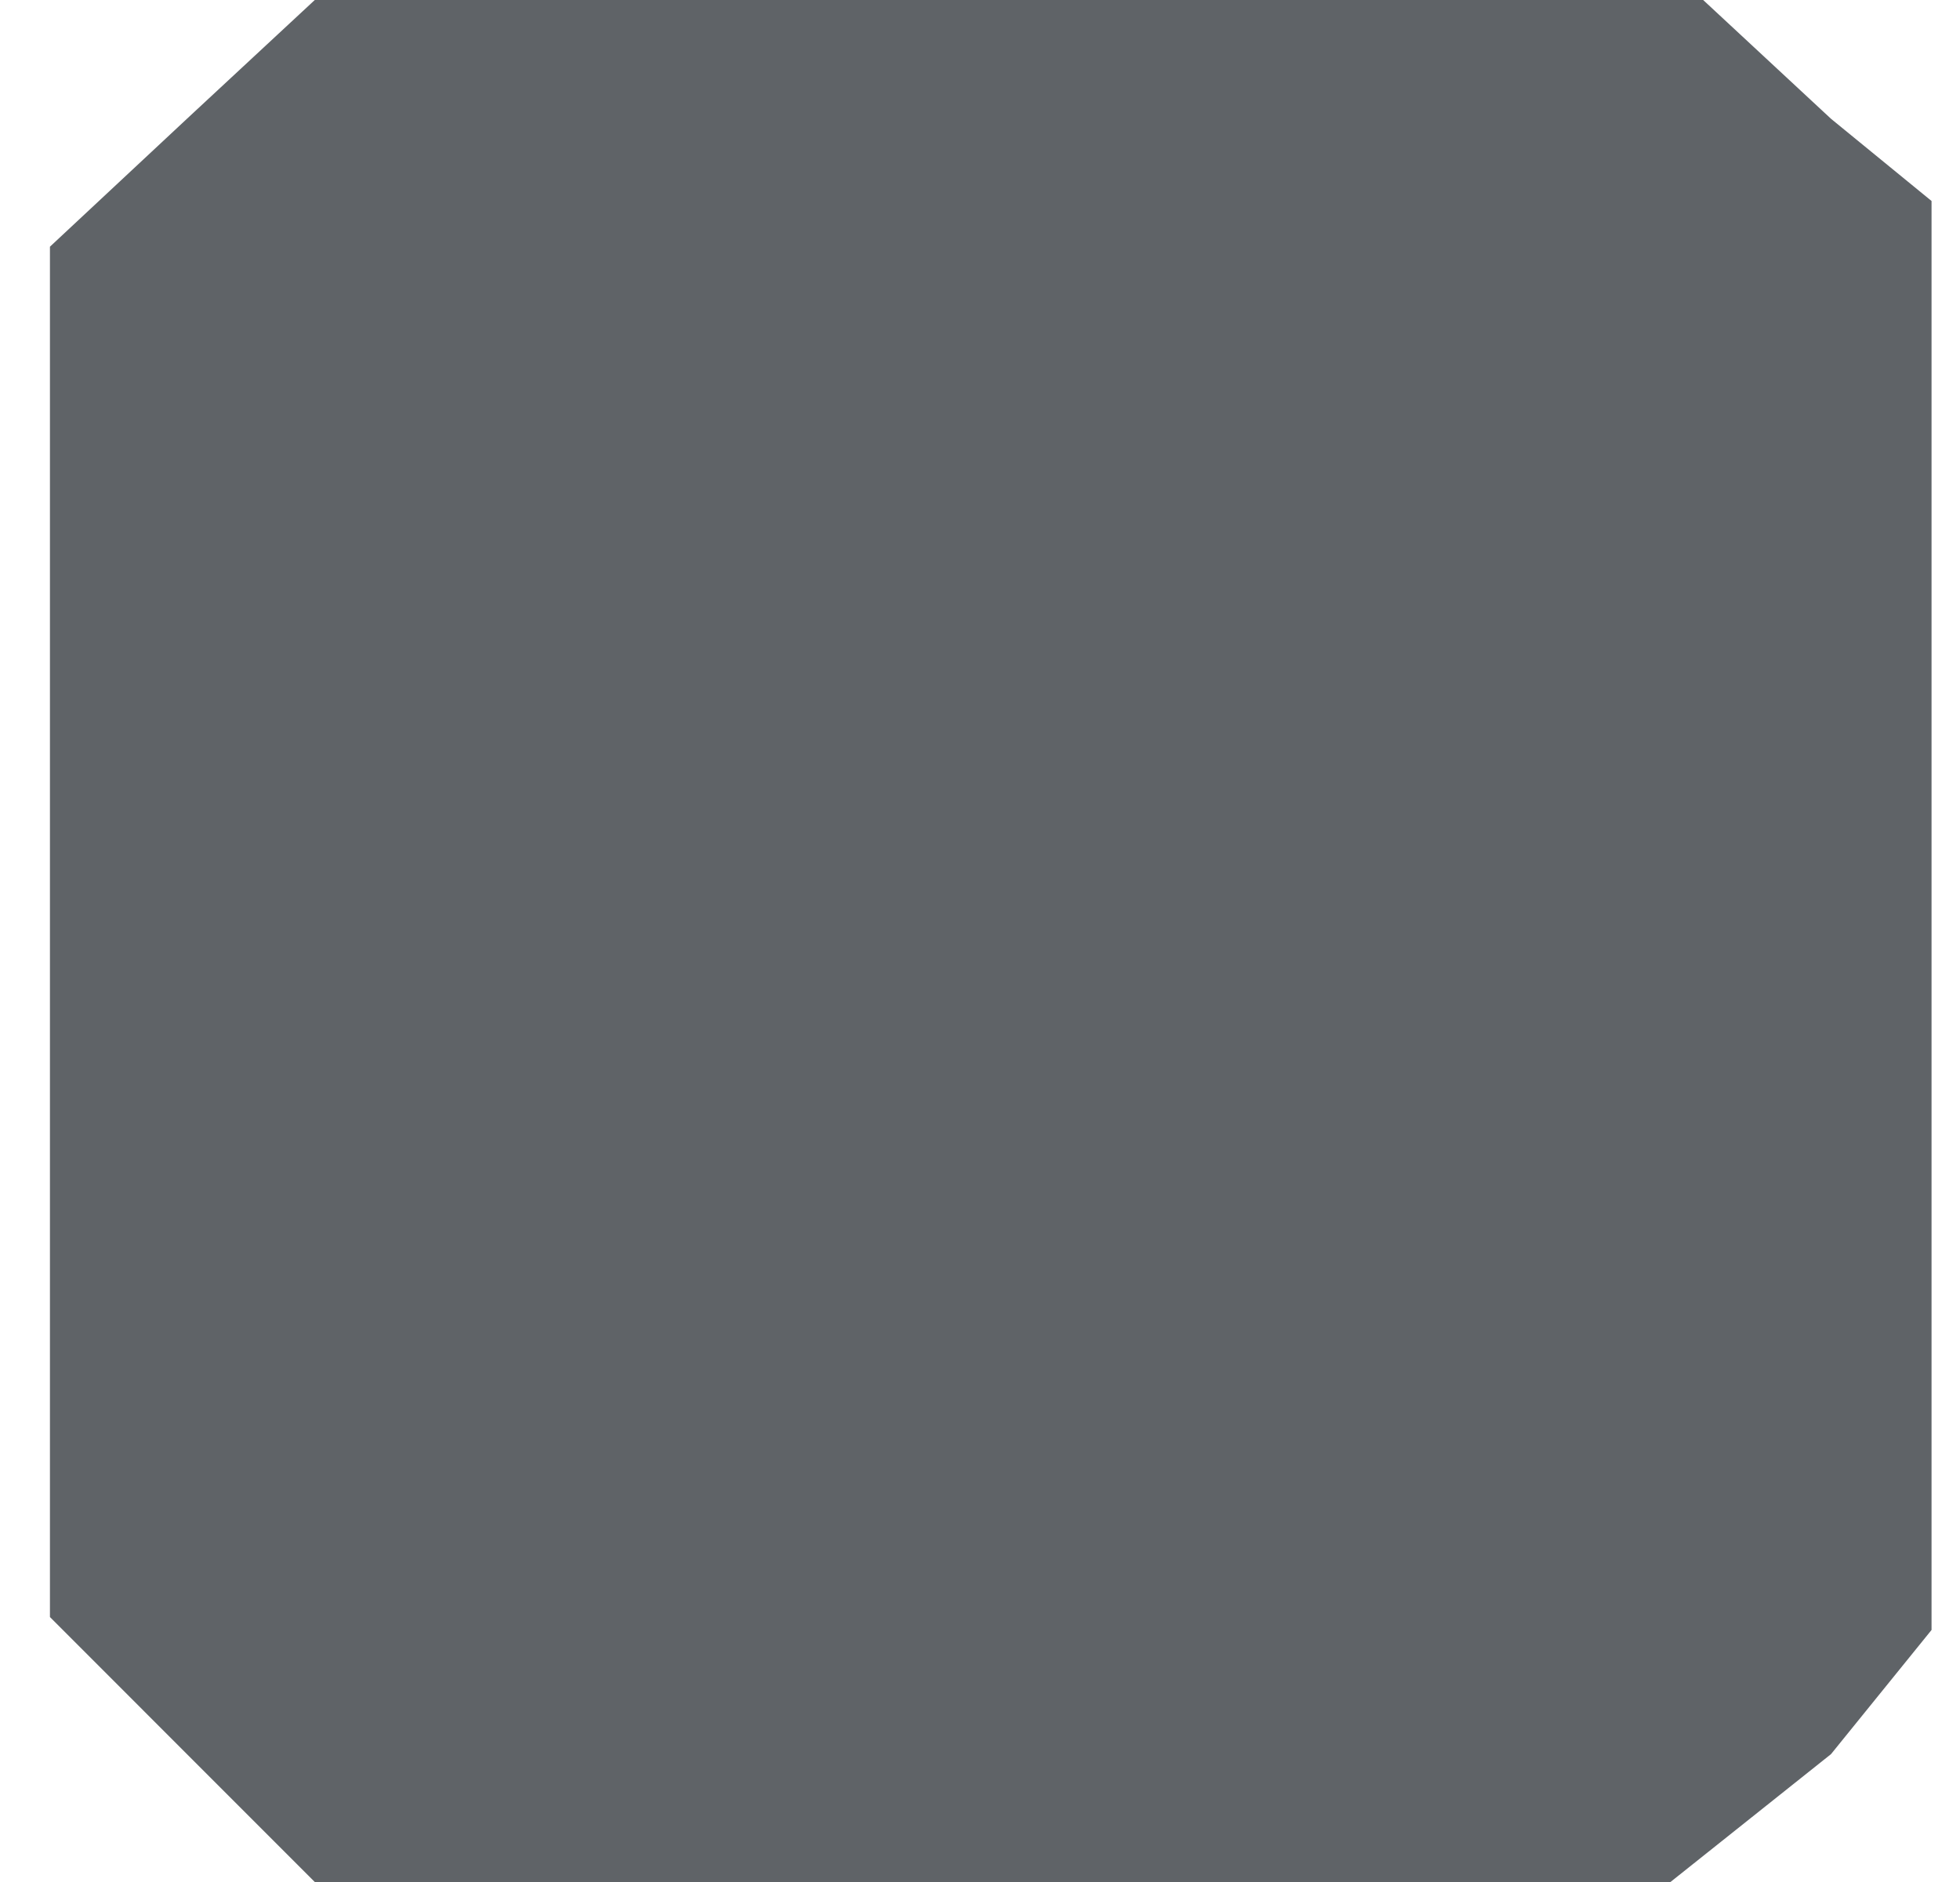 <svg width="25" height="24" viewBox="0 0 25 24" fill="none" xmlns="http://www.w3.org/2000/svg">
<path d="M2.384 1.515L4.015 0H21.724L23.355 1.515L24.637 2.563V20.786L23.355 22.369L21.307 24H4.015L2.384 22.369L0.637 20.621V3.146L2.384 1.515Z" fill="#5F6367"/>
</svg>
